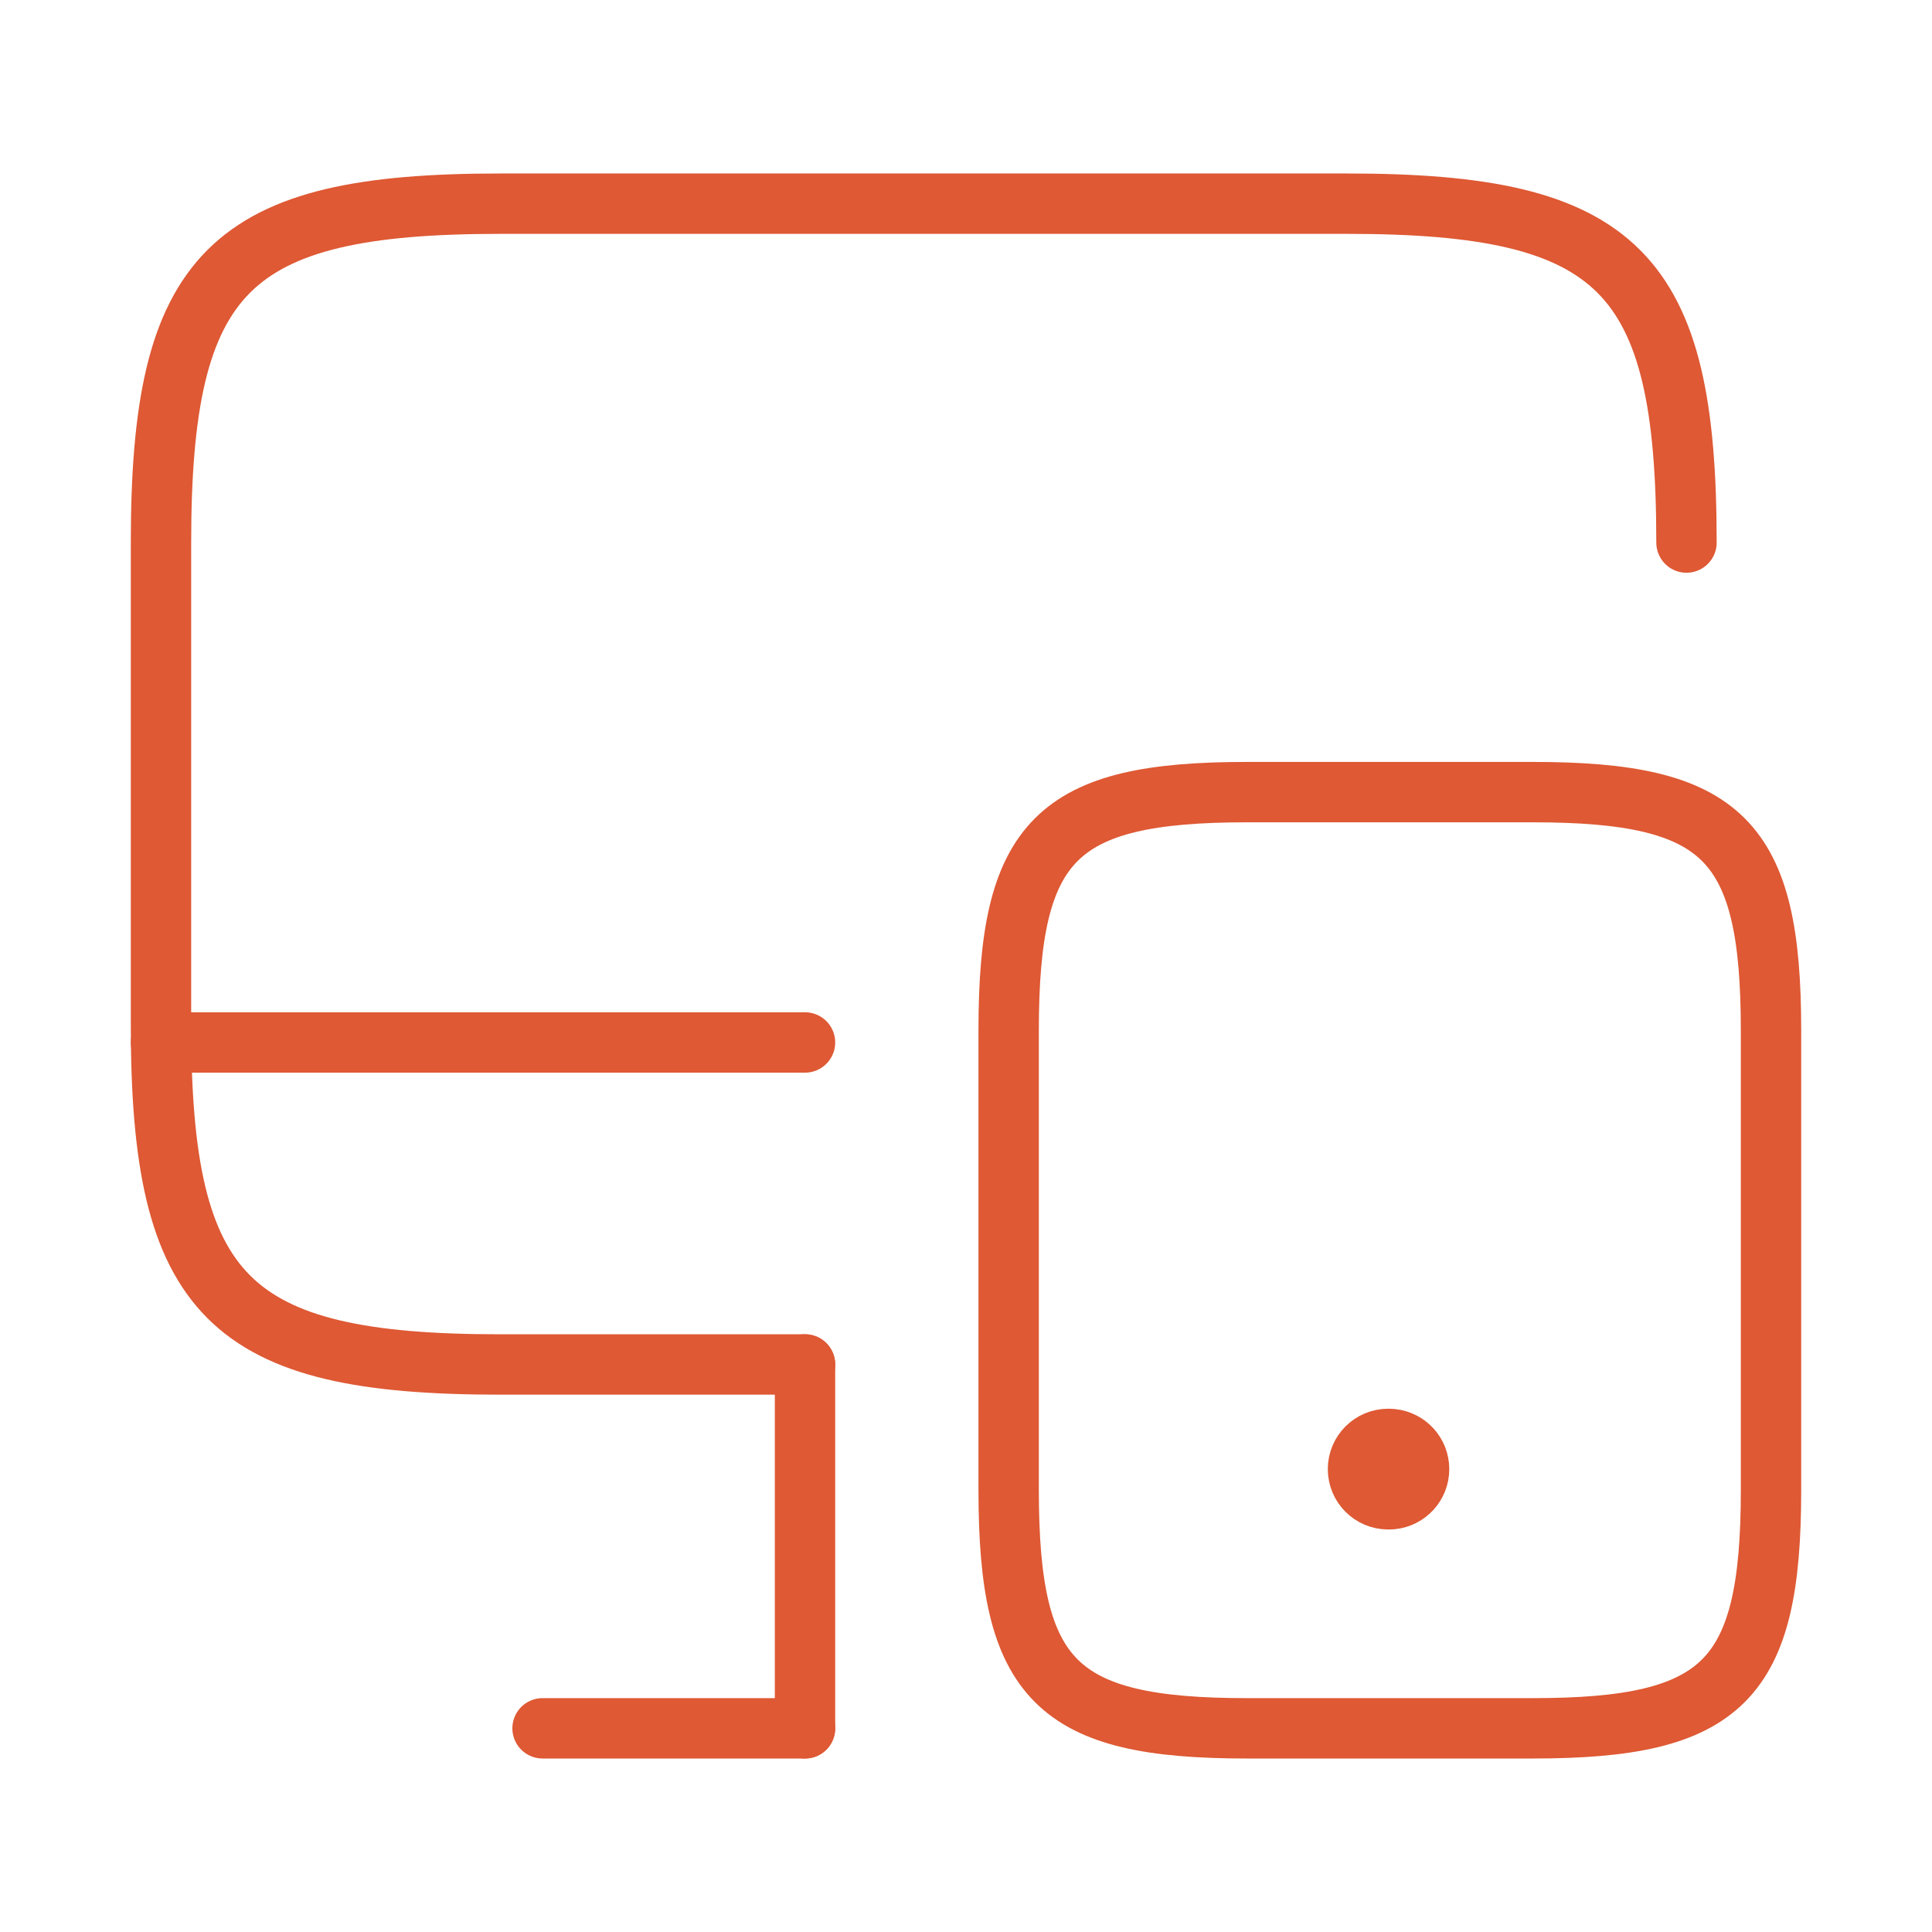 <svg width="64" height="64" viewBox="0 0 64 64" fill="none" xmlns="http://www.w3.org/2000/svg">
<g clip-path="url(#clip0_9_5093)">
<path d="M26.667 45.2H16.56C7.573 45.2 5.333 42.96 5.333 33.973V17.973C5.333 8.987 7.573 6.747 16.56 6.747H44.64C53.627 6.747 55.867 8.987 55.867 17.973" stroke="#DE5934" stroke-width="2" stroke-linecap="round" stroke-linejoin="round"/>
<path d="M26.667 57.253V45.2" stroke="#DE5934" stroke-width="2" stroke-linecap="round" stroke-linejoin="round"/>
<path d="M5.333 34.533H26.667" stroke="#DE5934" stroke-width="2" stroke-linecap="round" stroke-linejoin="round"/>
<path d="M17.973 57.253H26.667" stroke="#DE5934" stroke-width="2" stroke-linecap="round" stroke-linejoin="round"/>
<path d="M58.667 34.133V49.36C58.667 55.68 57.093 57.253 50.773 57.253H41.307C34.987 57.253 33.413 55.68 33.413 49.36V34.133C33.413 27.813 34.987 26.24 41.307 26.24H50.773C57.093 26.24 58.667 27.813 58.667 34.133Z" stroke="#DE5934" stroke-width="2" stroke-linecap="round" stroke-linejoin="round"/>
<path d="M46.009 47.666L46.112 47.672C46.616 47.724 47.009 48.149 47.009 48.666C47.009 49.184 46.616 49.61 46.112 49.661L46.009 49.666H45.985C45.433 49.666 44.985 49.218 44.985 48.666C44.985 48.114 45.433 47.666 45.985 47.666H46.009Z" stroke="#DE5934" stroke-width="2" stroke-linecap="round" stroke-linejoin="round"/>
</g>
<defs>
<clipPath id="clip0_9_5093">
<rect width="64" height="64" fill="white"/>
</clipPath>
</defs>
</svg>
